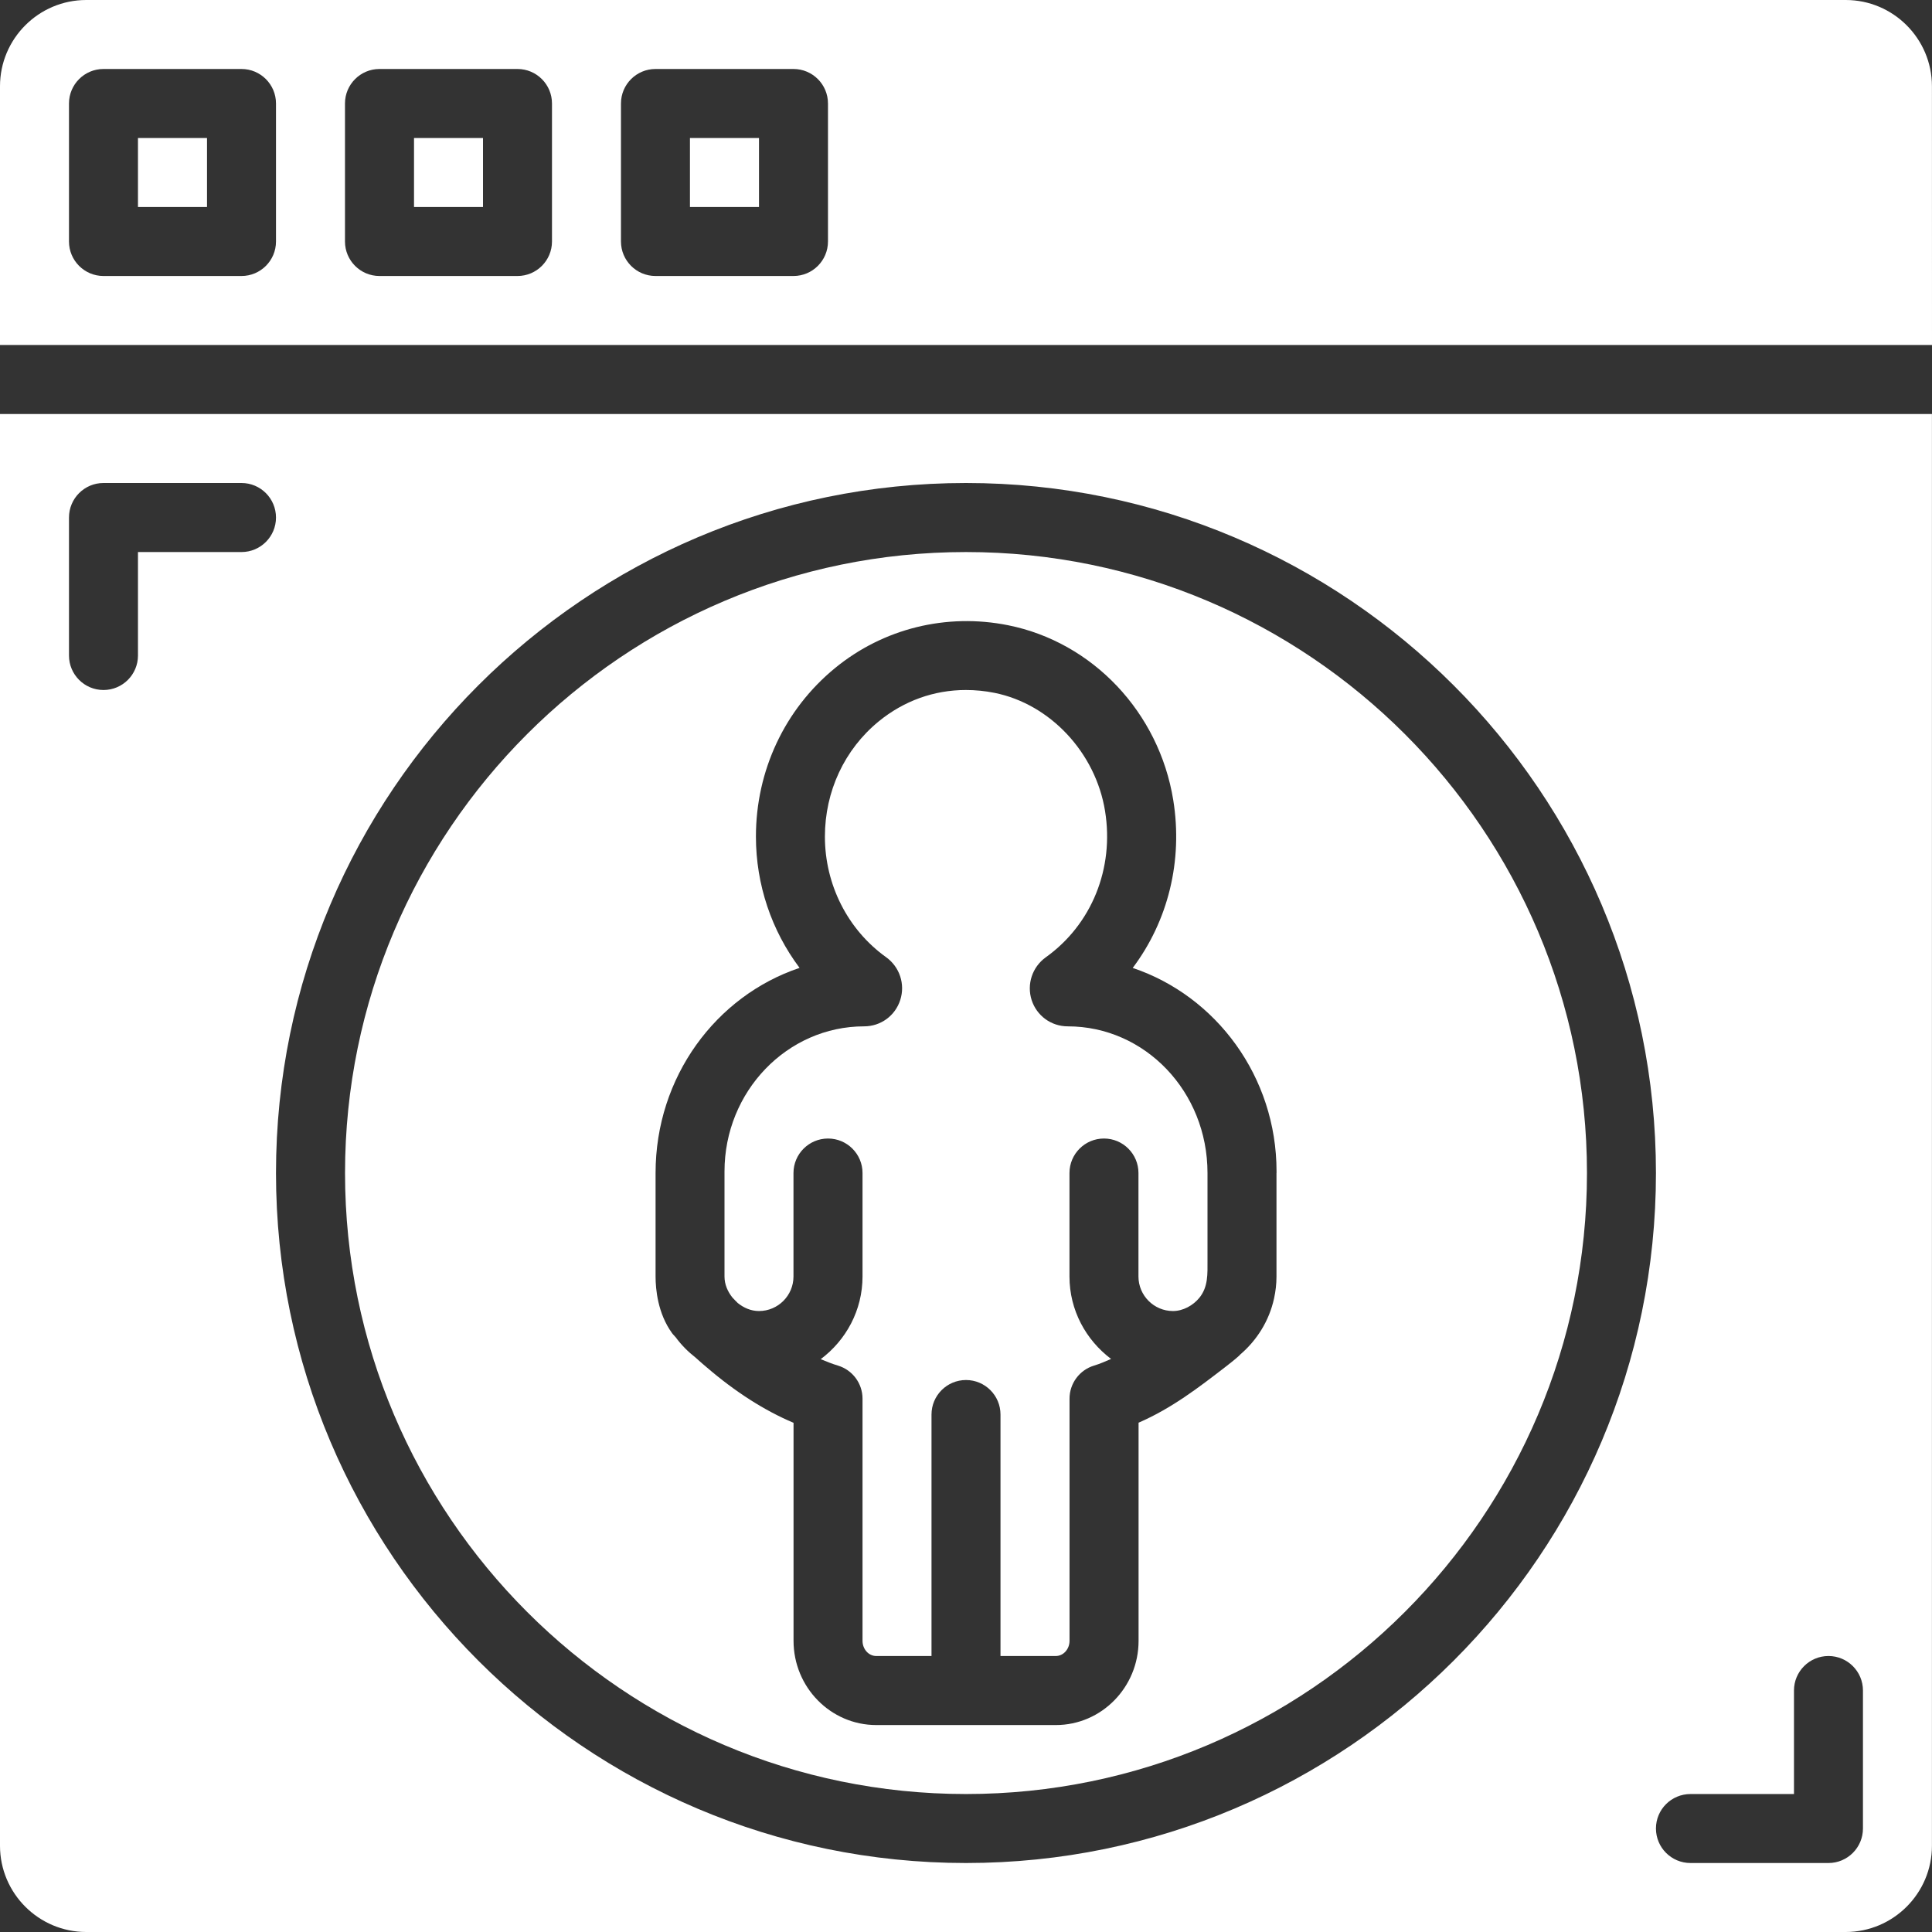 <svg width="34" height="34" viewBox="0 0 34 34" fill="none" xmlns="http://www.w3.org/2000/svg">
<rect x="0" y="0" width="34" height="34" fill="#333333" stroke="none"/>
<g clipPath="url(#clip0)">
<path d="M0 7.286V32.482C0 33.319 0.681 34 1.518 34H32.481C33.318 34 33.999 33.319 33.999 32.482V7.286H0ZM4.25 9.715H2.428V11.536C2.428 11.871 2.157 12.143 1.821 12.143C1.486 12.143 1.214 11.871 1.214 11.536V9.108C1.214 8.772 1.486 8.5 1.821 8.5H4.25C4.585 8.5 4.857 8.772 4.857 9.108C4.857 9.443 4.585 9.715 4.25 9.715ZM17 32.786C10.304 32.786 4.857 27.338 4.857 20.643C4.857 13.948 10.304 8.5 17 8.5C23.695 8.5 29.142 13.948 29.142 20.643C29.142 27.338 23.695 32.786 17 32.786ZM32.785 32.178C32.785 32.514 32.513 32.786 32.178 32.786H29.75C29.414 32.786 29.142 32.514 29.142 32.178C29.142 31.843 29.414 31.572 29.75 31.572H31.571V29.75C31.571 29.415 31.843 29.143 32.178 29.143C32.513 29.143 32.785 29.415 32.785 29.75V32.178Z" fill="white"/>
<path d="M2.428 2.429H3.643V3.643H2.428V2.429Z" fill="white"/>
<path d="M18.821 22.464V20.643C18.821 20.308 19.093 20.036 19.428 20.036C19.763 20.036 20.035 20.308 20.035 20.643V22.464C20.035 22.799 20.308 23.072 20.642 23.072C20.82 23.072 20.995 22.975 21.106 22.84C21.264 22.646 21.25 22.416 21.25 22.182C21.25 21.973 21.25 21.765 21.25 21.555C21.25 21.252 21.25 20.947 21.25 20.642C21.25 19.207 20.147 18.062 18.791 18.062C18.5 18.062 18.245 17.877 18.155 17.599C18.066 17.321 18.166 17.018 18.404 16.847C19.212 16.269 19.611 15.283 19.447 14.272C19.281 13.245 18.48 12.389 17.501 12.193C17.332 12.159 17.164 12.143 16.998 12.143C16.439 12.143 15.908 12.332 15.463 12.696C14.861 13.189 14.517 13.928 14.517 14.723C14.517 15.569 14.919 16.362 15.594 16.845C15.832 17.016 15.933 17.319 15.843 17.598C15.754 17.876 15.499 18.062 15.207 18.062C13.853 18.062 12.75 19.207 12.75 20.615V22.464C12.75 22.606 12.807 22.73 12.888 22.833C12.919 22.865 12.946 22.896 12.982 22.93C13.086 23.014 13.213 23.072 13.357 23.072C13.692 23.072 13.964 22.799 13.964 22.464V20.643C13.964 20.308 14.237 20.036 14.572 20.036C14.907 20.036 15.179 20.308 15.179 20.643V22.464C15.179 23.061 14.887 23.587 14.443 23.919C14.544 23.961 14.646 24.002 14.746 24.032C15.003 24.109 15.179 24.346 15.179 24.614V28.875C15.179 29.023 15.287 29.143 15.42 29.143H16.393V24.893C16.393 24.558 16.665 24.286 17 24.286C17.335 24.286 17.607 24.558 17.607 24.893V29.143H18.581C18.713 29.143 18.822 29.023 18.822 28.876V24.614C18.822 24.346 18.998 24.109 19.254 24.032C19.358 24.001 19.456 23.957 19.553 23.915C19.111 23.582 18.821 23.059 18.821 22.464Z" fill="white"/>
<path d="M7.286 2.429H8.5V3.643H7.286V2.429Z" fill="white"/>
<path d="M17 9.715C10.974 9.715 6.072 14.617 6.072 20.643C6.072 26.669 10.974 31.572 17 31.572C23.026 31.572 27.928 26.669 27.928 20.643C27.928 14.617 23.026 9.715 17 9.715ZM22.464 20.643V22.465C22.464 22.596 22.449 22.724 22.422 22.847C22.422 22.849 22.421 22.85 22.421 22.852C22.335 23.245 22.119 23.587 21.823 23.84C21.818 23.845 21.814 23.851 21.809 23.856C21.733 23.925 21.652 23.988 21.571 24.051C21.099 24.415 20.621 24.784 20.037 25.037V28.876C20.037 29.693 19.384 30.358 18.581 30.358H15.421C14.618 30.358 13.965 29.693 13.965 28.875V25.039C13.453 24.823 12.94 24.495 12.435 24.061L12.361 23.998C12.323 23.966 12.283 23.928 12.244 23.894C12.111 23.79 11.991 23.671 11.891 23.534C11.87 23.508 11.846 23.488 11.827 23.461C11.575 23.113 11.537 22.687 11.537 22.464V20.643C11.537 18.951 12.601 17.526 14.071 17.033C13.579 16.378 13.303 15.568 13.303 14.723C13.303 13.562 13.81 12.482 14.695 11.757C15.545 11.06 16.656 10.786 17.74 11.003C19.23 11.301 20.397 12.537 20.647 14.078C20.821 15.153 20.553 16.211 19.934 17.034C21.401 17.527 22.465 18.946 22.465 20.615V20.643H22.464Z" fill="white"/>
<path d="M12.142 2.429H13.357V3.643H12.142V2.429Z" fill="white"/>
<path d="M33.999 1.518C33.999 0.681 33.318 0 32.482 0H1.518C0.681 0 0 0.681 0 1.518V6.071H34L33.999 1.518ZM4.857 4.25C4.857 4.585 4.585 4.857 4.25 4.857H1.821C1.486 4.857 1.214 4.585 1.214 4.25V1.821C1.214 1.486 1.486 1.214 1.821 1.214H4.25C4.585 1.214 4.857 1.486 4.857 1.821V4.25ZM9.714 4.25C9.714 4.585 9.442 4.857 9.107 4.857H6.678C6.343 4.857 6.071 4.585 6.071 4.25V1.821C6.071 1.486 6.343 1.214 6.678 1.214H9.107C9.442 1.214 9.714 1.486 9.714 1.821V4.25ZM14.571 4.25C14.571 4.585 14.299 4.857 13.964 4.857H11.536C11.2 4.857 10.928 4.585 10.928 4.25V1.821C10.928 1.486 11.2 1.214 11.536 1.214H13.964C14.299 1.214 14.571 1.486 14.571 1.821V4.25Z" fill="white"/>
</g>
<defs>
<clipPath id="clip0">
<rect width="34" height="34" fill="white"/>
</clipPath>
</defs>
</svg>
